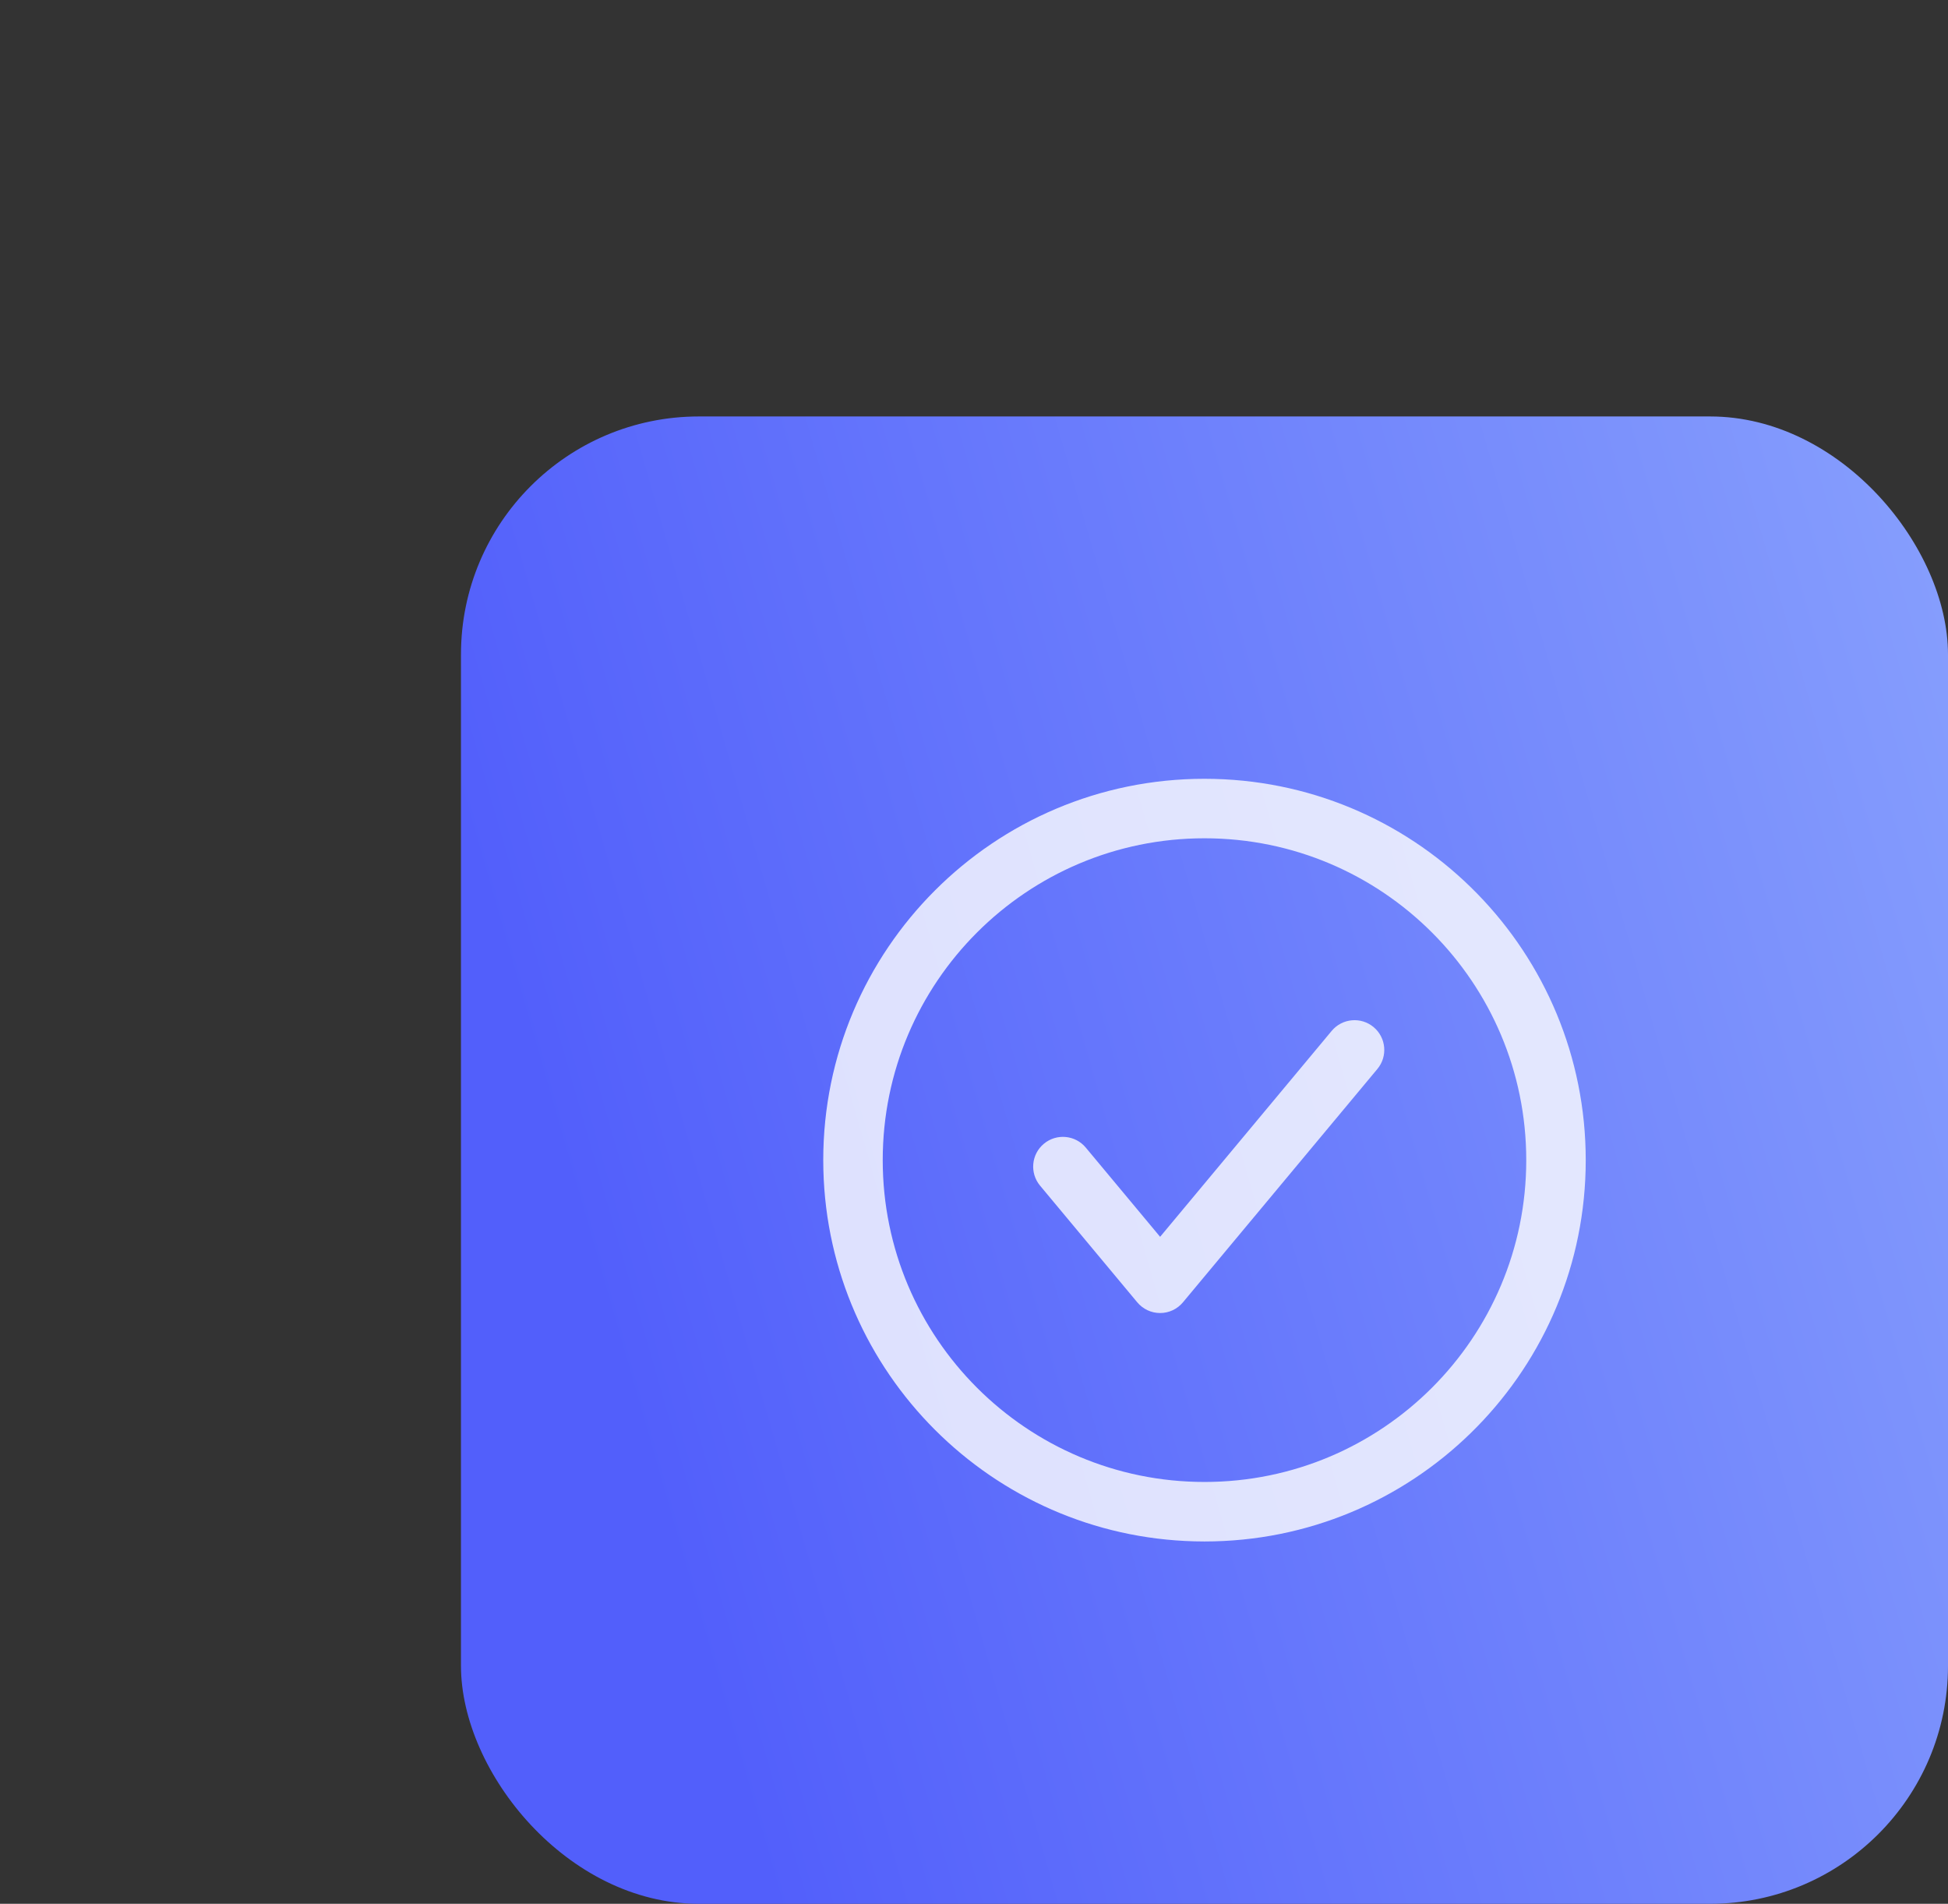 <svg width="131" height="128" viewBox="0 0 131 128" fill="none" xmlns="http://www.w3.org/2000/svg">
<rect x="0" y="0" width="131" height="128" fill="#333333" stroke="none"/>
<rect x="31" y="28" width="100" height="100" rx="16" fill="url(#paint0_linear_1560_1865)"/>
<path d="M81.662 52.37C95.516 52.721 106.638 64.061 106.638 78L106.63 78.662C106.279 92.516 94.939 103.638 81.001 103.639L80.338 103.63C66.705 103.284 55.716 92.296 55.371 78.662L55.362 78C55.362 63.84 66.841 52.361 81.001 52.361L81.662 52.37ZM81.001 56.361C69.05 56.361 59.362 66.049 59.362 78C59.362 89.951 69.05 99.638 81.001 99.638C92.951 99.638 102.638 89.95 102.638 78C102.638 66.049 92.951 56.361 81.001 56.361ZM89.554 69.31C90.261 68.462 91.523 68.347 92.372 69.055C93.22 69.762 93.334 71.023 92.627 71.871L79.552 87.56C79.172 88.016 78.609 88.28 78.016 88.28C77.423 88.28 76.86 88.016 76.48 87.56L69.943 79.716C69.236 78.867 69.35 77.606 70.199 76.899C71.047 76.192 72.308 76.307 73.015 77.155L78.016 83.156L89.554 69.31Z" fill="white" fill-opacity="0.8"/>
<defs>
<linearGradient id="paint0_linear_1560_1865" x1="142.963" y1="13.174" x2="28.332" y2="46.118" gradientUnits="userSpaceOnUse">
<stop stop-color="#8FA9FD"/>
<stop offset="1" stop-color="#525FFB"/>
</linearGradient>
</defs>
</svg>
